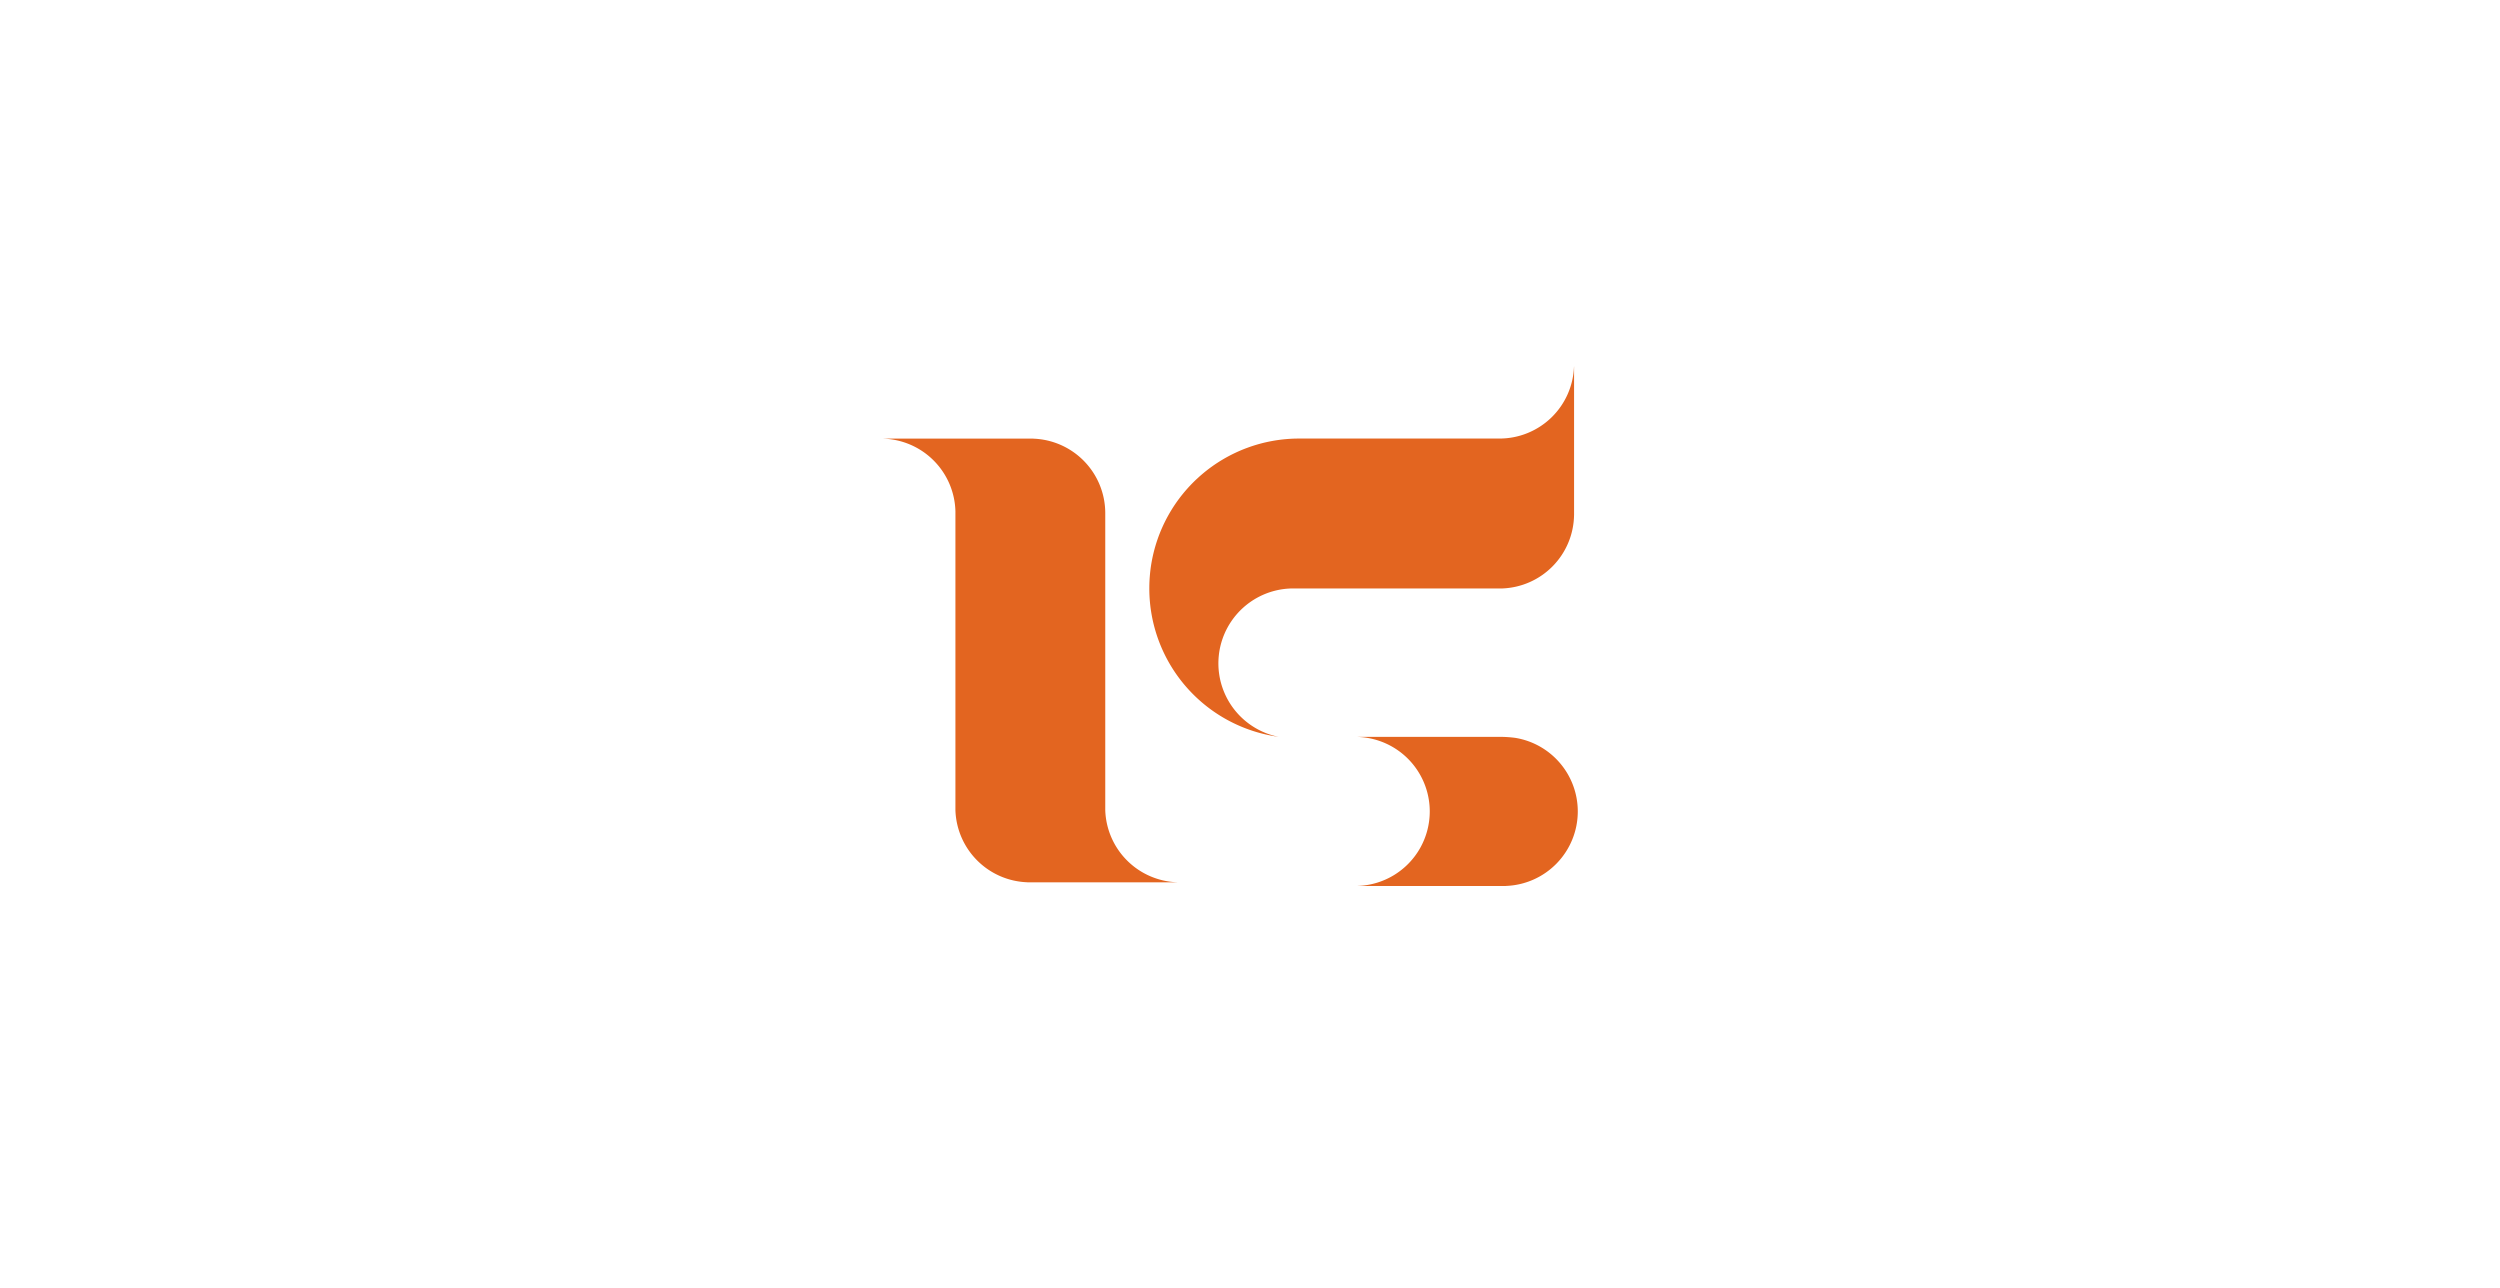 <svg xmlns="http://www.w3.org/2000/svg" width="266" height="137"><g data-name="グループ 648"><path fill="#fff" d="M0 0h266v137H0z"/><g data-name="グループ 511" fill="#e36520"><path data-name="パス 393" d="M167.876 86.335a7.933 7.933 0 0 0-6.641-7.825 12.4 12.4 0 0 0-1.61-.108h-15.164v.007a7.932 7.932 0 0 1 0 15.855v.006h15.753v-.006a7.933 7.933 0 0 0 7.662-7.928"/><path data-name="パス 394" d="M167.481 54.814V39h-.007a7.933 7.933 0 0 1-7.928 7.662h-21.32a15.947 15.947 0 0 0-15.757 13.52q-.061.4-.1.8a16.155 16.155 0 0 0-.082 1.63A15.943 15.943 0 0 0 136.05 78.4a7.972 7.972 0 0 1 1.549-15.79h22.27a7.931 7.931 0 0 0 7.61-7.8"/><path data-name="パス 395" d="M101.879 46.667H94v.007a7.932 7.932 0 0 1 7.657 7.73v31.8a7.932 7.932 0 0 0 7.656 7.67v.007h15.943v-.007a7.932 7.932 0 0 1-7.656-7.669V54.597a7.933 7.933 0 0 0-7.662-7.923v-.007"/></g></g></svg>